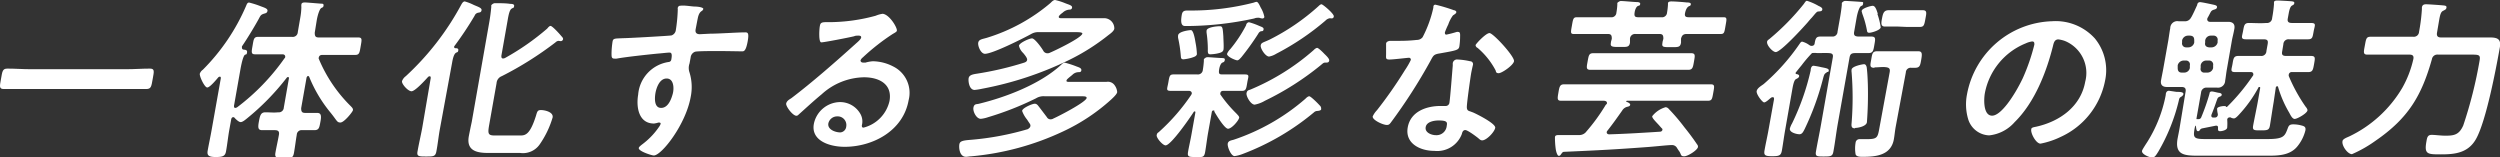 <svg xmlns="http://www.w3.org/2000/svg" viewBox="0 0 244.88 15.41"><rect x="0" y="0" width="244.88" height="15.41" fill="#333333" stroke="none"/><title>img-mv-sub-title</title><g style="fill:#fff;" id="レイヤー_2" data-name="レイヤー 2"><g id="レイヤー_2-2" data-name="レイヤー 2"><path d="M2.68,8.72c-.77,0-1.55,0-2.31,0-.48,0-.4-.27-.27-1s.14-1,.62-1c.76,0,1.52.06,2.3.06h9.35c.78,0,1.56-.06,2.32-.06.48,0,.4.28.27,1s-.14,1-.63,1c-.77,0-1.52,0-2.29,0Z"/><path d="M22.84,11.48c-.11,0-.16.09-.19.19l-.18,1c-.13.71-.2,1.44-.33,2.15-.08.48-.34.56-1,.56s-.88-.13-.8-.61c.12-.69.28-1.4.4-2.1l.89-5c0-.08,0-.16-.09-.16a.23.23,0,0,0-.15.06c-.19.22-.83,1-1.09,1s-.77-1.08-.73-1.35a.8.8,0,0,1,.3-.39A20,20,0,0,0,24.1.59c.06-.13.11-.34.3-.34a8.59,8.59,0,0,1,1.13.36c.4.15.71.24.67.46s-.21.23-.34.27c-.31.1-.34.18-.52.52-.41.75-1.17,2-1.64,2.68a.34.34,0,0,0,0,.12c0,.12.05.18.16.2s.38,0,.34.27-.1.17-.21.24-.28.49-.46,1.54l-.61,3.45c0,.12,0,.21.15.21a.47.47,0,0,0,.17-.07,21.37,21.37,0,0,0,4.62-4.78.22.22,0,0,0,.08-.15c0-.24-.21-.25-.28-.25h-.88c-.6,0-1.19,0-1.79,0-.41,0-.36-.22-.25-.85s.12-.86.55-.86c.6,0,1.18,0,1.78,0h1.53a.49.49,0,0,0,.57-.47l.24-1.39A6.53,6.53,0,0,0,29.52.68a.78.78,0,0,1,0-.21c0-.2.18-.23.35-.23s1.29.1,1.6.12c.12,0,.25,0,.22.2s-.13.15-.25.25-.3.54-.41,1.15L30.83,3.2c0,.34.07.47.4.47h2.06l1.8,0c.41,0,.35.22.24.86s-.13.85-.54.85c-.61,0-1.18,0-1.79,0H31.56c-.16,0-.3.07-.33.24a.16.16,0,0,0,0,.15,14.13,14.13,0,0,0,3.15,4.65c.1.11.22.22.19.38S33.71,12,33.35,12s-.32-.17-1-1a13.36,13.36,0,0,1-2.07-3.49s-.06-.07-.11-.07-.11.09-.14.15l-.53,3c0,.34.07.47.4.47s.78,0,1.16,0,.44.25.33.84-.13.85-.61.85-.77,0-1.17,0a.47.47,0,0,0-.54.44c-.1.59-.17,1.18-.27,1.76s-.29.52-1,.52-.91,0-.82-.52.24-1.17.34-1.74c.06-.34-.07-.46-.4-.46s-.83,0-1.24,0-.43-.25-.32-.85S25.55,11,26,11s.82.05,1.24,0a.49.49,0,0,0,.56-.47l.5-2.85c0-.08,0-.13-.08-.13a.15.15,0,0,0-.13.06,24,24,0,0,1-3.91,4c-.16.13-.42.35-.61.35s-.51-.32-.64-.47A.19.19,0,0,0,22.84,11.48Z"/><path d="M42.19,7.65c0-.08,0-.18-.1-.18a.25.25,0,0,0-.17.08c-.26.29-1.26,1.39-1.61,1.39s-1-.74-.93-1a1.06,1.06,0,0,1,.37-.48,26.7,26.7,0,0,0,5.43-7c.08-.14.18-.32.35-.32a5,5,0,0,1,.87.34c.38.17.81.29.77.52s-.19.21-.3.24a.46.46,0,0,0-.38.3,33.49,33.49,0,0,1-2,3,.08.08,0,0,0,0,.06.1.1,0,0,0,.1.12c.13,0,.34,0,.3.22s-.09.14-.24.24-.27.41-.36.93L43.1,12.57c-.14.74-.21,1.49-.35,2.23-.09.53-.29.53-1,.53s-.95,0-.85-.51c.13-.75.31-1.51.45-2.25ZM53.93,2.54c.17,0,.86.76,1,.93s.25.24.22.39a.24.24,0,0,1-.23.17L54.7,4a.55.55,0,0,0-.3.16,33.48,33.48,0,0,1-5.25,3.3.79.79,0,0,0-.51.68l-.73,4.13c-.14.81-.11,1,.54,1H51c.5,0,.94-.16,1.5-1.93.12-.41.15-.56.49-.56s1.24.18,1.14.73a9.15,9.15,0,0,1-1.27,2.64,2,2,0,0,1-1.93.83H47.77c-1.15,0-2.09-.27-1.85-1.63.09-.47.2-1,.29-1.42l1.7-9.67c.1-.54.17-1.12.21-1.56,0-.05,0-.12,0-.17s.2-.22.35-.22c.34,0,1.13,0,1.5.07.14,0,.43,0,.39.22s-.07.13-.25.25-.28.51-.38,1.1l-.62,3.51c0,.14,0,.27.18.27a.49.49,0,0,0,.18-.05,24.45,24.45,0,0,0,4.13-2.88C53.7,2.68,53.81,2.54,53.93,2.54Z"/><path d="M68,.64c.41,0,.91.09.89.24a.34.34,0,0,1-.14.19c-.13.08-.3.22-.4.71s-.14.73-.21,1.08.1.49.41.49l1-.05c.85,0,2.71-.13,3.45-.13.27,0,.37.1.24.86-.18,1-.38,1-.56,1S71.15,5,70.18,5c-.3,0-1.91,0-2.1.07a.66.66,0,0,0-.43.56l-.11.59a1.32,1.32,0,0,0,0,.88,4.84,4.84,0,0,1,.12,2.37c-.48,2.73-2.86,5.76-3.62,5.76-.2,0-1.52-.42-1.47-.73,0-.13.36-.37.48-.47a7.18,7.18,0,0,0,1.53-1.64.91.91,0,0,0,.13-.26.1.1,0,0,0-.1-.12.36.36,0,0,0-.14,0,2.17,2.17,0,0,1-.41.09c-1.5,0-1.76-1.6-1.55-2.83a3.51,3.51,0,0,1,3-3.2.27.27,0,0,0,.24-.21c.12-.62,0-.71-.18-.71s-.94.09-1.15.1c-.91.09-3.17.33-4,.49a1.27,1.27,0,0,1-.26,0c-.28,0-.25-.24-.26-.46A8.32,8.32,0,0,1,60,4.08c.06-.34.21-.3,1.06-.34.47,0,4.55-.23,4.71-.27A.63.63,0,0,0,66.19,3a15.35,15.35,0,0,0,.2-2.1.33.33,0,0,1,0-.14.25.25,0,0,1,.26-.2C67.05.51,67.56.61,68,.64ZM64.2,9.13c-.08.51-.13,1.44.56,1.44s1-.87,1.14-1.39.11-1.49-.6-1.49S64.29,8.62,64.2,9.13Z"/><path d="M87.85,3c0,.12-.23.22-.44.35a21.08,21.08,0,0,0-2.89,2.27.71.71,0,0,0-.23.29c0,.14.1.22.26.22l.23,0A3.49,3.49,0,0,1,85.49,6a4.46,4.46,0,0,1,2,.51A2.88,2.88,0,0,1,89,9.82c-.53,3-3.51,4.56-6.27,4.56-1.43,0-3.36-.58-3-2.3A2.66,2.66,0,0,1,82.23,10a2.28,2.28,0,0,1,2.07,1.2,1.49,1.49,0,0,1,.12,1.08c0,.12,0,.22.17.22a3.49,3.49,0,0,0,2.54-2.61c.29-1.64-1-2.32-2.5-2.32a6.32,6.32,0,0,0-4.14,1.66c-.79.65-1.53,1.34-2.27,2a.29.29,0,0,1-.21.11c-.36,0-1.07-.94-1-1.21s.32-.39.5-.51c2-1.51,4.4-3.61,6.29-5.32.16-.14.52-.44.55-.61s-.12-.2-.26-.2-.31,0-.42.06c-.43.11-2.94.6-3.22.6s-.2-1.27-.15-1.56.09-.42.6-.42h.42a17.4,17.4,0,0,0,4.46-.63,2.69,2.69,0,0,1,.68-.19C87.13,1.42,87.9,2.71,87.85,3ZM82,11.4a.88.88,0,0,0-.86.68c-.11.6.67.89,1.18.89a.63.63,0,0,0,.57-.57A.85.85,0,0,0,82,11.4Z"/><path d="M100.93,12.35a.32.32,0,0,0-.05-.22c-.08-.12-.18-.26-.27-.41a2.87,2.87,0,0,1-.49-.85c0-.29,1-.71,1.23-.71s.33.19.43.31c.23.3.54.71.76,1a.41.41,0,0,0,.36.22.55.55,0,0,0,.3-.09c.51-.22,3.16-1.59,3.24-2,0-.16-.18-.17-.54-.17h-3.56a1.41,1.41,0,0,0-.86.2,29.39,29.39,0,0,1-4.7,1.85,3.14,3.14,0,0,1-.71.16c-.43,0-.79-.72-.72-1.1s.3-.32.51-.37c2.61-.63,6-1.9,8.09-3.83.12-.11.21-.2.36-.2a9.29,9.29,0,0,1,1.14.37c.27.1.5.17.47.38s-.21.17-.31.18a.87.87,0,0,0-.58.27c-.32.26-.54.43-.56.53s0,.13.16.15h2l1.75,0a.8.8,0,0,1,.82.36,1.27,1.27,0,0,1,.23.63c0,.2-.43.59-.59.74a18.85,18.85,0,0,1-4.7,3.12,26.64,26.64,0,0,1-9,2.44c-.16,0-.37.05-.51.05-.67,0-.71-.93-.66-1.22s.27-.38,1.07-.44a27.84,27.84,0,0,0,5.64-1.05C100.79,12.57,100.9,12.5,100.93,12.35Zm1.67-7.13a.54.54,0,0,0,.27-.07c.48-.2,3.07-1.44,3.15-1.86,0-.12-.29-.14-.55-.14h-3.68a1.36,1.36,0,0,0-.8.19c-.8.44-3.77,1.93-4.51,1.93-.41,0-.72-.77-.66-1.09s.37-.34.82-.47A17.53,17.53,0,0,0,102.9.29c.12-.12.27-.29.45-.29a6.29,6.29,0,0,1,1,.32c.35.14.7.21.66.43s-.2.18-.33.2a1.07,1.07,0,0,0-.6.3c-.1.07-.35.26-.37.38s.09.15.18.15h2.71l1.55,0a1,1,0,0,1,1,1c0,.24-.38.51-.58.66a20.84,20.84,0,0,1-3.92,2.47,33.43,33.43,0,0,1-8.44,2.78,6.69,6.69,0,0,1-.74.12c-.55,0-.64-.88-.59-1.15s.3-.36.73-.43a31.37,31.37,0,0,0,4.73-1.1c.13-.05.25-.11.27-.27s-.18-.42-.39-.67a1.42,1.42,0,0,1-.41-.7c0-.27,1-.73,1.28-.73s1,1,1.13,1.26A.47.47,0,0,0,102.6,5.22Z"/><path d="M118.84,10.82c-.08,0-.13.09-.14.15l-.38,2.12c-.1.59-.17,1.19-.27,1.78s-.27.51-.92.51-.84,0-.76-.49.25-1.21.35-1.8l.37-2.07c0-.06,0-.11-.07-.11a.16.16,0,0,0-.09.05c-.34.54-2.23,3.28-2.76,3.28-.28,0-.92-.74-.87-1s.14-.22.27-.36a19.48,19.48,0,0,0,3.1-3.57.51.51,0,0,0,.07-.15c0-.24-.22-.26-.29-.26h-.19c-.53,0-1.07,0-1.58,0s-.35-.19-.24-.82.13-.79.52-.79,1,0,1.58,0h.74a.48.48,0,0,0,.54-.44,8.39,8.39,0,0,0,.1-.86s0-.12,0-.17.19-.22.35-.22,1,.07,1.29.08.45,0,.41.21-.15.2-.25.25-.25.27-.31.71.07.44.4.44h.53c.54,0,1.08,0,1.59,0s.34.2.24.81-.13.8-.52.8-1,0-1.58,0h-.24c-.14,0-.27.05-.29.21a.24.24,0,0,0,0,.15,12.67,12.67,0,0,0,1.57,1.86c.08.1.29.27.27.41-.06.3-.74,1.08-1.09,1.08s-1.18-1.39-1.35-1.69C119,10.84,118.91,10.82,118.84,10.82Zm-2.13-5.16a4.29,4.29,0,0,1-.78.15c-.26,0-.25-.15-.27-.36a12.3,12.3,0,0,0-.26-1.72.9.9,0,0,1,0-.28c.07-.39,1.14-.5,1.25-.5s.29.17.45,1.2a7.28,7.28,0,0,1,.14,1.17C117.17,5.49,117.09,5.54,116.71,5.66Zm6.92-3.85a1.53,1.53,0,0,1-.29-.07.74.74,0,0,0-.17,0,.88.88,0,0,0-.32.07,31.47,31.47,0,0,1-6.7.74c-.24,0-.59,0-.39-1.11.07-.39.29-.41.62-.41a24.54,24.54,0,0,0,6.45-.78.86.86,0,0,1,.25-.07c.17,0,.34.43.42.58a2.76,2.76,0,0,1,.35.91A.2.2,0,0,1,123.63,1.81Zm-4.44,3.44a4.5,4.5,0,0,1-.63.07c-.26,0-.26-.17-.25-.53a11.58,11.58,0,0,0-.12-1.56,1,1,0,0,1,0-.25c.06-.32,1-.41,1.28-.41s.3.14.36,1c0,.24.07,1.15,0,1.34S119.58,5.17,119.19,5.25Zm4.32-2.19a.47.47,0,0,0-.26.24,25,25,0,0,1-1.66,2.31c-.11.11-.25.3-.4.3s-1-.34-1-.63a1.36,1.36,0,0,1,.32-.47,13,13,0,0,0,1.55-2.34c0-.12.13-.29.29-.29a6.63,6.63,0,0,1,1,.36c.24.1.45.15.42.34S123.64,3.05,123.51,3.06ZM129,10.87a.49.49,0,0,0-.3.14,24.23,24.23,0,0,1-7,4.08,3.37,3.37,0,0,1-.77.2c-.35,0-.72-.91-.67-1.22s.4-.32.6-.39a20.7,20.7,0,0,0,7-4c.1-.1.25-.25.39-.25s.84.69,1,.88a.41.41,0,0,1,.16.36C129.44,10.82,129.17,10.86,129,10.87Zm.84-4.74c-.21,0-.24.07-.49.27a27.62,27.62,0,0,1-5.45,3.47,3.1,3.1,0,0,1-1,.38c-.39,0-.85-.82-.8-1.12s.22-.29.39-.36a22.48,22.48,0,0,0,6.16-3.84c.09-.09.25-.24.37-.24s.55.42.66.54.55.49.52.7S130,6.13,129.87,6.13Zm.4-4.34a.77.77,0,0,0-.41.23A25.2,25.2,0,0,1,125,5.27a2,2,0,0,1-.69.27c-.36,0-.87-.8-.82-1.09s.24-.27.87-.57A21.4,21.4,0,0,0,129.12.63c.1-.09.21-.21.33-.21s1.24.93,1.2,1.19S130.39,1.79,130.27,1.79Z"/><path d="M142.41,1c.08,0,.26.08.24.2s-.15.19-.33.31a3.26,3.26,0,0,0-.46.89,6.58,6.58,0,0,0-.33.77c0,.11,0,.22.15.22a10.37,10.37,0,0,0,1-.26.51.51,0,0,1,.17,0c.21,0,.17.3.17.51a6.67,6.67,0,0,1-.07.89c-.06.38-.28.41-1.91.7-.64.1-.64.22-.95.78a52.62,52.62,0,0,1-3.86,6c-.13.17-.2.23-.39.23-.38,0-1.44-.49-1.38-.84a2.22,2.22,0,0,1,.42-.61,42.27,42.27,0,0,0,2.73-3.91,7.49,7.49,0,0,0,.58-1,.18.18,0,0,0-.2-.22c-.14,0-1.49.17-1.89.17s-.33-.15-.33-.54c0-.2,0-.81,0-1S136,4,136.21,4H137a15.44,15.44,0,0,0,1.79-.09.7.7,0,0,0,.56-.27A11.51,11.51,0,0,0,140.4.75c0-.12,0-.29.21-.29A16.94,16.94,0,0,1,142.41,1ZM144,6c.18,0,.32.15.28.35,0,0-.13.54-.19.9s-.43,2.93-.41,3.28.22.33.46.43l.16.06c.37.16,2.23,1.09,2.16,1.5s-.85,1.23-1.28,1.23c-.17,0-.3-.15-.41-.24s-1-.77-1.24-.77-.3.23-.34.39a2.58,2.58,0,0,1-2.68,1.65c-1.4,0-2.9-.72-2.62-2.3s1.86-2.1,3.22-2.1h.45a.37.37,0,0,0,.41-.29c.09-.54.27-3,.33-3.65,0-.09,0-.16,0-.24a.42.42,0,0,1,.48-.37A6.69,6.69,0,0,1,144,6Zm-4.35,6.45c-.1.52.54.79,1,.79a1,1,0,0,0,1.06-.91c.06-.34.07-.53-.79-.53C140.5,11.8,139.74,11.91,139.65,12.45ZM148.3,6c-.07.4-1.19,1.17-1.5,1.17s-.25-.19-.32-.31a7.42,7.42,0,0,0-1.76-2.18c-.06,0-.2-.16-.18-.27s1-1.17,1.36-1.17S148.38,5.54,148.3,6Z"/><path d="M157.41,10.13c0-.19-.11-.24-.28-.26h-2.08c-.71,0-1.42,0-2.13,0-.41,0-.37-.21-.27-.8s.15-.81.56-.81c.7,0,1.4,0,2.1,0h10.12c.72,0,1.43,0,2.14,0,.41,0,.36.2.25.81s-.12.8-.54.8c-.7,0-1.4,0-2.12,0h-5.8a.07.07,0,0,0-.06.05.09.09,0,0,0,0,.06c.11,0,.4.15.38.28s-.13.16-.24.19a.8.8,0,0,0-.55.39c-.56.79-.83,1.18-1.43,1.95a.28.28,0,0,0-.08.15c0,.15.09.2.22.22,1.66-.05,3.31-.15,5-.26a.24.24,0,0,0,.24-.18c0-.07,0-.1-.06-.15s-.29-.33-.42-.46c-.32-.34-.55-.59-.52-.73a2.55,2.55,0,0,1,1.31-.88.44.44,0,0,1,.31.17A19.2,19.2,0,0,1,165,12.48c.43.53.85,1.09,1.23,1.66a.33.33,0,0,1,.09.26c-.06.32-1,.91-1.35.91s-.28-.15-.45-.44c-.07-.1-.16-.22-.25-.37a.55.55,0,0,0-.52-.29c-.37,0-1.43.12-2.33.19-3.09.23-4.75.32-8.2.47-.16,0-.21.1-.32.25s-.13.14-.23.14-.24-.32-.29-.71a8.51,8.51,0,0,1-.07-1.09c0-.22.2-.23.37-.23h2a.87.87,0,0,0,.72-.36,18.39,18.39,0,0,0,1.88-2.59A.55.55,0,0,0,157.41,10.13Zm5.32-8.44a.49.49,0,0,0,.56-.45,6.73,6.73,0,0,0,.09-.77V.34c0-.19.21-.2.35-.2.31,0,1.14.06,1.48.1.11,0,.44,0,.41.18s-.11.14-.22.21-.25.22-.34.62.1.44.4.44h1.71c.57,0,1.17,0,1.67,0,.35,0,.29.19.18.83s-.12.81-.47.81c-.51,0-1.09,0-1.66,0h-1.68c-.33,0-.47.14-.55.46,0,.12,0,.25,0,.39-.08.46-.27.44-1,.44s-.9,0-.82-.41c0-.13.07-.3.09-.42,0-.32-.06-.46-.38-.46h-2.34a.49.49,0,0,0-.55.46c0,.13,0,.25,0,.39-.08.46-.31.42-1,.42s-.95,0-.87-.39c0-.15.07-.29.09-.42,0-.32-.06-.46-.38-.46h-1.66c-.58,0-1.17,0-1.69,0-.34,0-.29-.18-.18-.81s.13-.83.47-.83c.5,0,1.1,0,1.68,0h1.67a.48.48,0,0,0,.54-.45,5.76,5.76,0,0,0,.09-.8s0-.1,0-.14.21-.2.34-.2c.3,0,1.18.09,1.5.1.12,0,.43,0,.4.19s-.1.14-.23.2-.27.29-.32.66.06.44.39.44Zm-5,5.15c-.64,0-1.3,0-1.93,0-.45,0-.4-.22-.29-.82s.13-.81.57-.81c.64,0,1.28,0,1.92,0h5.69c.66,0,1.3,0,1.95,0,.45,0,.39.24.29.81s-.13.82-.57.82c-.66,0-1.29,0-1.94,0Z"/><path d="M181.16,5.67,180,12.21c-.15.86-.25,1.74-.41,2.61-.08.49-.26.51-.94.51s-.86,0-.77-.51c.15-.87.34-1.75.49-2.61l1.15-6.54c.06-.32,0-.45-.38-.47s-.73,0-1.1,0H178a2.15,2.15,0,0,0-.51,0,11.93,11.93,0,0,0-1,1.17s-.61.74-.61.77,0,.11.1.12.28.07.25.21-.15.2-.31.28-.26.43-.36,1l-.69,3.93c-.12.67-.21,1.37-.33,2.06-.09.48-.24.56-.94.56s-.85-.08-.76-.58c.12-.69.28-1.37.39-2l.54-3c0-.1,0-.2-.12-.2s-.17.05-.27.13-.41.38-.58.38-.79-.8-.73-1.11.5-.54.69-.69a20.42,20.42,0,0,0,3.51-3.93c.07-.1.14-.22.26-.22a2,2,0,0,1,.7.34l.14.07a.42.42,0,0,0,.12,0,.26.26,0,0,0,.26-.25c.09-.51.17-.66.57-.66s.77,0,1.14,0a.48.48,0,0,0,.53-.47l.25-1.41c.08-.46.14-.9.17-1.22,0-.07,0-.12,0-.17s.17-.22.33-.22,1.24.07,1.5.09.28,0,.25.2-.11.15-.23.24-.3.54-.41,1.17l-.23,1.32c-.06.34.05.45.4.47l1.27,0c.47,0,.41.23.31.81s-.13.81-.59.81-.84,0-1.27,0S181.22,5.33,181.16,5.67Zm-3-4.55c-.19,0-.23.07-.69.61-.13.13-.26.29-.43.49-.41.47-2.61,2.88-3.1,2.88-.3,0-.9-.66-.85-1,0-.15.18-.23.3-.34A23.53,23.53,0,0,0,176.67.41c.16-.22.21-.33.33-.33a5.53,5.53,0,0,1,1.13.5c.13.06.4.17.37.35S178.32,1.1,178.19,1.12Zm.74,6c-.17.1-.21.13-.32.54a26.63,26.63,0,0,1-1.82,5c-.13.25-.24.49-.5.49s-1-.17-.94-.56a2.25,2.25,0,0,1,.22-.51,23.85,23.85,0,0,0,1.82-5.18c0-.18.06-.46.29-.46a7.51,7.51,0,0,1,.75.14c.51.1.76.14.73.34S179,7,178.93,7.08Zm2.79,5.45c-.36,0-.35-.25-.32-.54a31.34,31.34,0,0,0,0-4.94.94.94,0,0,1,0-.29c.06-.32,1.07-.51,1.22-.51s.23.15.26.32c.07.56.09,1.12.11,1.68a36.5,36.5,0,0,1-.09,3.66C182.85,12.35,182.05,12.53,181.72,12.53Zm1.9-5.93c-.48,0-.4-.25-.3-.81s.11-.81.59-.81.85,0,1.3,0h1.32c.49,0,1,0,1.39,0s.4.24.3.81-.13.81-.61.81h-.37a.47.47,0,0,0-.53.46l-1,5.36c-.07.39-.1.78-.17,1.17-.28,1.61-1.8,1.73-3.07,1.73-.24,0-.59,0-.68-.24a3.39,3.39,0,0,1,0-1.15.38.38,0,0,1,.4-.34l.67,0c1.07,0,1.09-.14,1.27-1.14l1-5.43c.06-.34-.06-.44-.39-.48S184,6.6,183.62,6.6Zm.31-5.26a7,7,0,0,1,.32,1.3c-.05.29-.91.53-1.12.53s-.21-.12-.24-.29a9.35,9.35,0,0,0-.45-1.59c0-.09-.07-.17-.05-.26,0-.25.88-.5,1.07-.5S183.76.76,183.93,1.34Zm2,1.22c-.43,0-.85,0-1.27,0s-.37-.34-.28-.81S184.52,1,185,1l1.23,0h.85l1.26,0c.44,0,.36.3.26.83-.12.69-.17.81-.6.81-.24,0-.62,0-1.2,0Z"/><path d="M205.19,3.76a4.9,4.9,0,0,1,1,4.17,7.64,7.64,0,0,1-4.32,5.47,8,8,0,0,1-2,.67c-.44,0-1-1.05-.9-1.42,0-.17.3-.2.48-.24,2.34-.52,4.37-2,4.8-4.4a3.38,3.38,0,0,0-2-4,2.75,2.75,0,0,0-.63-.15c-.39,0-.46.37-.53.66-.62,2.47-1.76,5.49-3.75,7.44a3.84,3.84,0,0,1-2.5,1.3,2.23,2.23,0,0,1-2.06-1.61,5.08,5.08,0,0,1-.11-2.4A8.75,8.75,0,0,1,201,2.08,5.18,5.18,0,0,1,205.19,3.76Zm-6.77.49a6.59,6.59,0,0,0-4,4.88c-.11.62-.16,2.2.71,2.2s2.17-1.93,3-3.66a19.57,19.57,0,0,0,1.14-3.3c0-.17,0-.31-.22-.31A2.2,2.2,0,0,0,198.42,4.25Z"/><path d="M213.2,9c.31,0,.7,0,.67.23a.42.42,0,0,1-.16.21c-.25.15-.23.15-.31.49a18.24,18.24,0,0,1-2,4.94c-.17.26-.32.56-.58.56s-1.08-.32-1-.66c0-.1.45-.76.54-.91a13.29,13.29,0,0,0,1.78-4.56c0-.17.06-.41.32-.41Zm1.43-7.29c.22-.39.4-.81.59-1.22,0-.13.1-.28.27-.28s1,.18,1.23.23.47.09.44.27-.17.19-.3.24a.49.49,0,0,0-.3.2c-.07.12-.22.43-.3.56a.44.44,0,0,0-.06.16c0,.25.21.27.28.27h.69c.36,0,.72,0,1.1,0s.68.17.59.68-.17.76-.24,1.14l-.49,2.81c-.07.37-.1.74-.17,1.13a.7.7,0,0,1-.81.68c-.34,0-.68,0-1,0a.52.52,0,0,0-.55.48l-.45,2.54c0,.07,0,.08.09.07h.14a.28.28,0,0,0,.24-.19,20.52,20.52,0,0,0,.81-2.32c0-.1.05-.2.22-.2s.55.12.68.13.32.07.29.21a.18.18,0,0,1-.16.15c-.13.07-.21.08-.27.25-.19.49-.15.48-.58,1.56a.08.08,0,0,0,0,.07.15.15,0,0,0,.15.18h.21c.15,0,.24-.1.27-.24l0-.1a2.49,2.49,0,0,1-.07-.51c0-.2.51-.27.67-.27s.17,0,.22.08a.09.09,0,0,0,.08,0s0,0,0,0a19.74,19.74,0,0,0,2.5-3,.27.27,0,0,0,.08-.17c0-.17-.09-.24-.25-.24-.51,0-1,0-1.53,0s-.35-.26-.26-.8.12-.78.57-.78c.62,0,1.23,0,1.85,0h.35A.49.49,0,0,0,222,5l.12-.67c.06-.34,0-.48-.4-.48-.56,0-1.16,0-1.72,0s-.39-.26-.29-.8.12-.8.58-.8,1.13.05,1.7,0a.5.5,0,0,0,.57-.48,12.16,12.16,0,0,0,.18-1.35c0-.07,0-.12,0-.17,0-.2.22-.2.37-.2s1.23.06,1.38.08.27.05.24.19-.09.15-.23.23-.24.33-.32.78l-.09.49c-.06.33.1.43.41.43h.1c.59,0,1.16,0,1.74,0s.4.22.29.8-.1.8-.57.8-1.14,0-1.73,0h-.1a.5.5,0,0,0-.57.48l-.11.67c-.07.34,0,.48.39.48h.55c.62,0,1.25,0,1.87,0,.46,0,.41.21.31.78s-.14.8-.57.8-1,0-1.58,0a.29.29,0,0,0-.33.24.38.38,0,0,0,0,.15,16,16,0,0,0,1.65,3c.07.08.2.25.18.37-.05.29-1,.83-1.25.83s-.44-.44-.53-.6a10.9,10.9,0,0,1-1.1-2.54s0-.06-.09-.06a.14.14,0,0,0-.13.12L222.71,10c-.13.76-.24,1.54-.37,2.32-.08.44-.27.45-.91.45s-.81,0-.73-.47c.14-.76.31-1.54.45-2.3l.24-1.38c0-.06,0-.1-.07-.1s-.08,0-.1.05a12.78,12.78,0,0,1-2,2.76c-.12.12-.27.27-.41.27a.67.67,0,0,1-.32-.1.29.29,0,0,0-.1,0,.23.23,0,0,0-.23.22,4.92,4.92,0,0,1,0,.76c0,.25-.47.37-.7.37s-.2-.13-.2-.39a.15.15,0,0,0-.15-.15h-.07l-1.3.26a.37.37,0,0,0-.28.2.18.18,0,0,1-.16.08c-.16,0-.16-.2-.21-.5a0,0,0,0,0,0-.06s-.06.06-.08.09l-.05.24c-.14.84-.09,1,1,1h6.18c1.54,0,1.66-.29,1.93-1,.11-.3.17-.44.58-.44a3.12,3.12,0,0,1,.82.12c.28.07.4.17.35.47a4,4,0,0,1-.84,1.63c-.77.88-2,.85-3,.85h-6.62c-1.38,0-2.35-.05-2.06-1.68.06-.32.13-.64.19-1L214.08,9c.06-.32-.05-.48-.39-.48h-.33c-.36,0-.73,0-1.11,0s-.66-.17-.57-.66.15-.76.22-1.15l.5-2.81c.06-.38.11-.77.18-1.14a.69.69,0,0,1,.81-.68l.54,0A.66.66,0,0,0,214.63,1.69ZM214.5,6.4a.38.38,0,0,0-.4-.47h-.22a.61.61,0,0,0-.57.47l0,.26c0,.28.11.45.4.45h.22a.56.56,0,0,0,.57-.45Zm-.19-2.91a.6.6,0,0,0-.57.47l0,.21a.39.39,0,0,0,.4.47h.22a.6.6,0,0,0,.57-.47l0-.21c0-.3-.09-.44-.4-.47Zm1.9,3.62a.57.57,0,0,0,.57-.45l0-.26a.39.39,0,0,0-.4-.47h-.27a.55.55,0,0,0-.55.47l0,.26a.35.35,0,0,0,.38.45ZM216,4.17c-.06.28.09.44.38.47h.27a.62.62,0,0,0,.57-.47l0-.21a.39.39,0,0,0-.4-.47h-.27A.55.55,0,0,0,216,4Z"/><path d="M238.71,3.2c-.05.32.06.47.4.47H242c.64,0,1.29,0,1.92,0,.79,0,1.08.22.94,1-.37,2.08-1.33,7.13-2.31,8.91-.78,1.42-2.11,1.54-3.45,1.54s-1.66,0-1.42-1.3c.06-.36.12-.61.5-.61s.86.08,1.38.08c.84,0,1.32-.1,1.72-1a42.44,42.44,0,0,0,1.6-6.35c.11-.61-.08-.59-1-.59h-3.06a.54.54,0,0,0-.61.45c-1,3.53-2.27,5.76-5.54,8a12.31,12.31,0,0,1-2.29,1.3c-.42,0-1-.81-.93-1.25,0-.24.46-.39.67-.49a12.06,12.06,0,0,0,5.18-4.74,10.28,10.28,0,0,0,1.09-2.82c.07-.32-.06-.45-.37-.45h-2.13c-.67,0-1.35,0-2,0-.43,0-.37-.24-.25-.88s.13-.87.56-.87c.67,0,1.33,0,2,0h2.18a.51.51,0,0,0,.57-.47l.09-.52A17.75,17.75,0,0,0,237.23.9c0-.07,0-.12,0-.19.06-.29.28-.29.45-.29s1.52.09,1.73.12.25.09.22.24-.15.19-.34.29-.27.34-.36.84Z"/></g></g></svg>